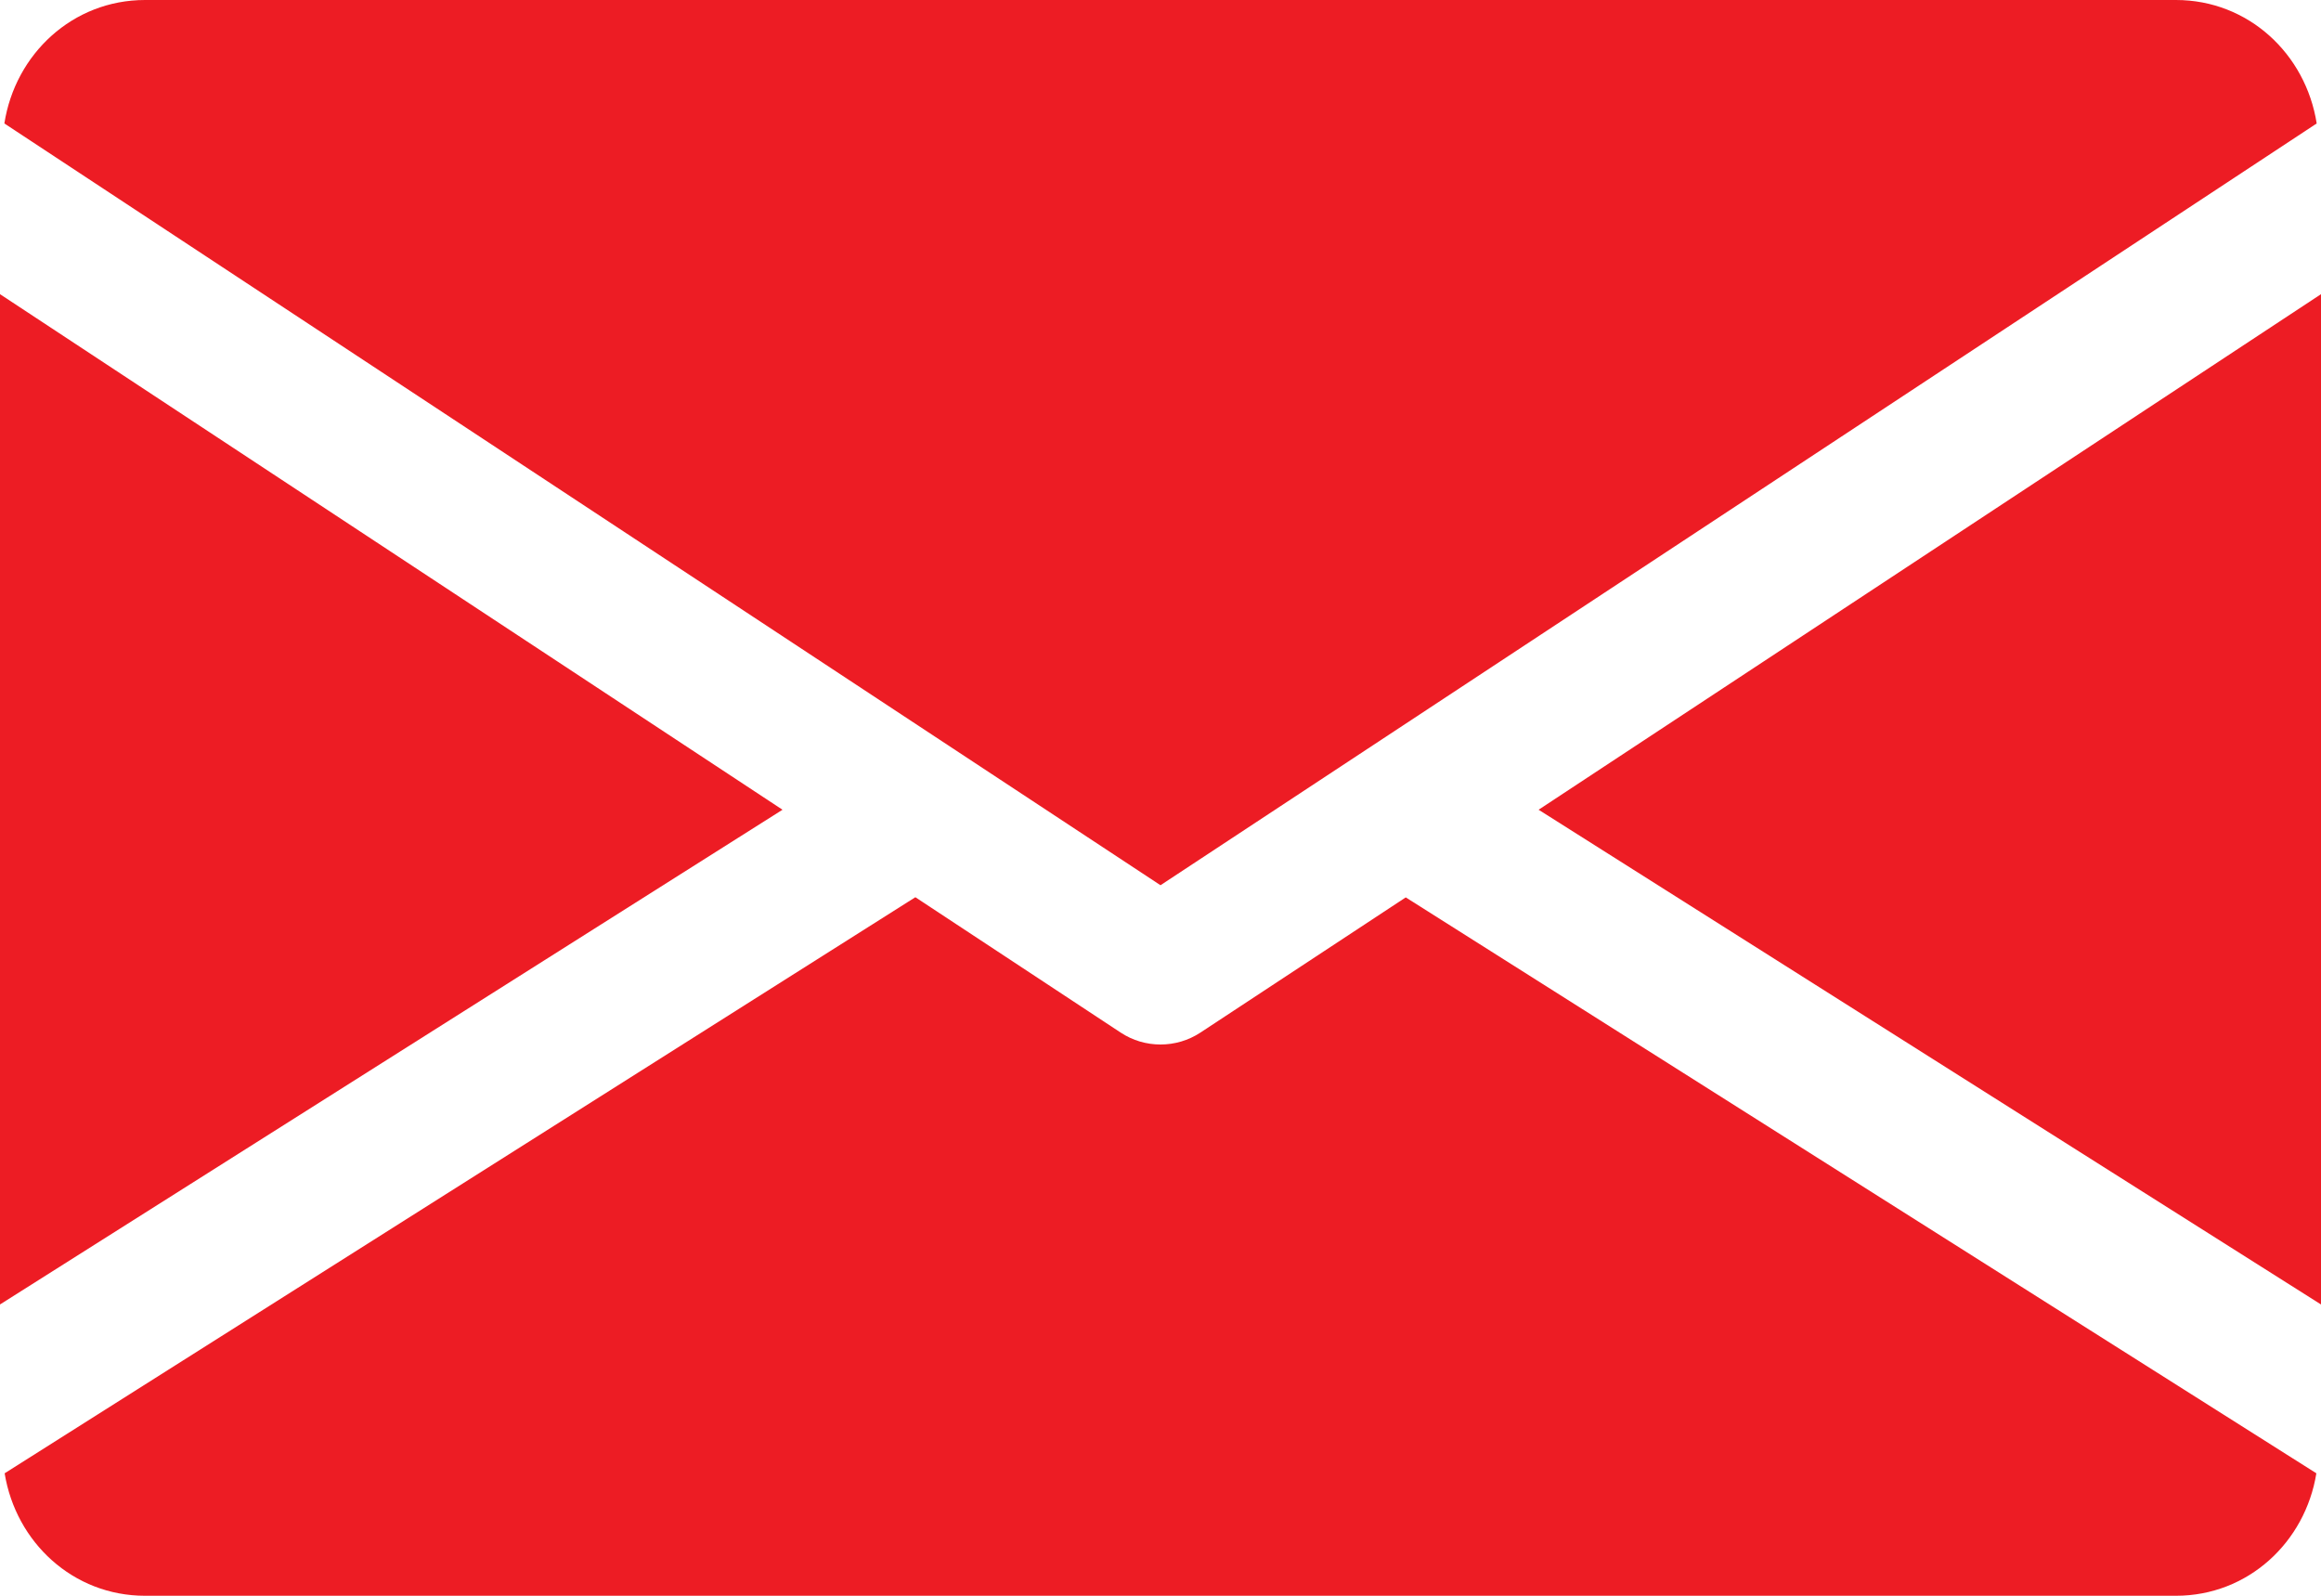 <?xml version="1.0" encoding="utf-8"?>
<!-- Generator: Adobe Illustrator 16.0.3, SVG Export Plug-In . SVG Version: 6.00 Build 0)  -->
<!DOCTYPE svg PUBLIC "-//W3C//DTD SVG 1.1//EN" "http://www.w3.org/Graphics/SVG/1.1/DTD/svg11.dtd">
<svg version="1.1" id="Layer_1" xmlns="http://www.w3.org/2000/svg" xmlns:xlink="http://www.w3.org/1999/xlink" x="0px" y="0px"
	 width="42px" height="28.875px" viewBox="0 0 42 28.875" enable-background="new 0 0 42 28.875" xml:space="preserve">
<g>
	<g>
		<g>
			<polygon fill="#ED1C24" points="27.842,14.652 42,23.604 42,5.323 			"/>
		</g>
	</g>
	<g>
		<g>
			<polygon fill="#ED1C24" points="0,5.323 0,23.604 14.16,14.652 			"/>
		</g>
	</g>
	<g>
		<g>
			<path fill="#ED1C24" d="M39.375,0H2.625c-1.31,0-2.35,0.977-2.546,2.234L21,16.018L41.922,2.234C41.725,0.977,40.686,0,39.375,0z
				"/>
		</g>
	</g>
	<g>
		<g>
			<path fill="#ED1C24" d="M25.438,16.238l-3.715,2.446C21.502,18.829,21.252,18.9,21,18.9s-0.501-0.071-0.721-0.216l-3.715-2.449
				L0.084,26.659c0.203,1.247,1.236,2.216,2.541,2.216h36.75c1.305,0,2.34-0.969,2.541-2.216L25.438,16.238z"/>
		</g>
	</g>
</g>
</svg>

